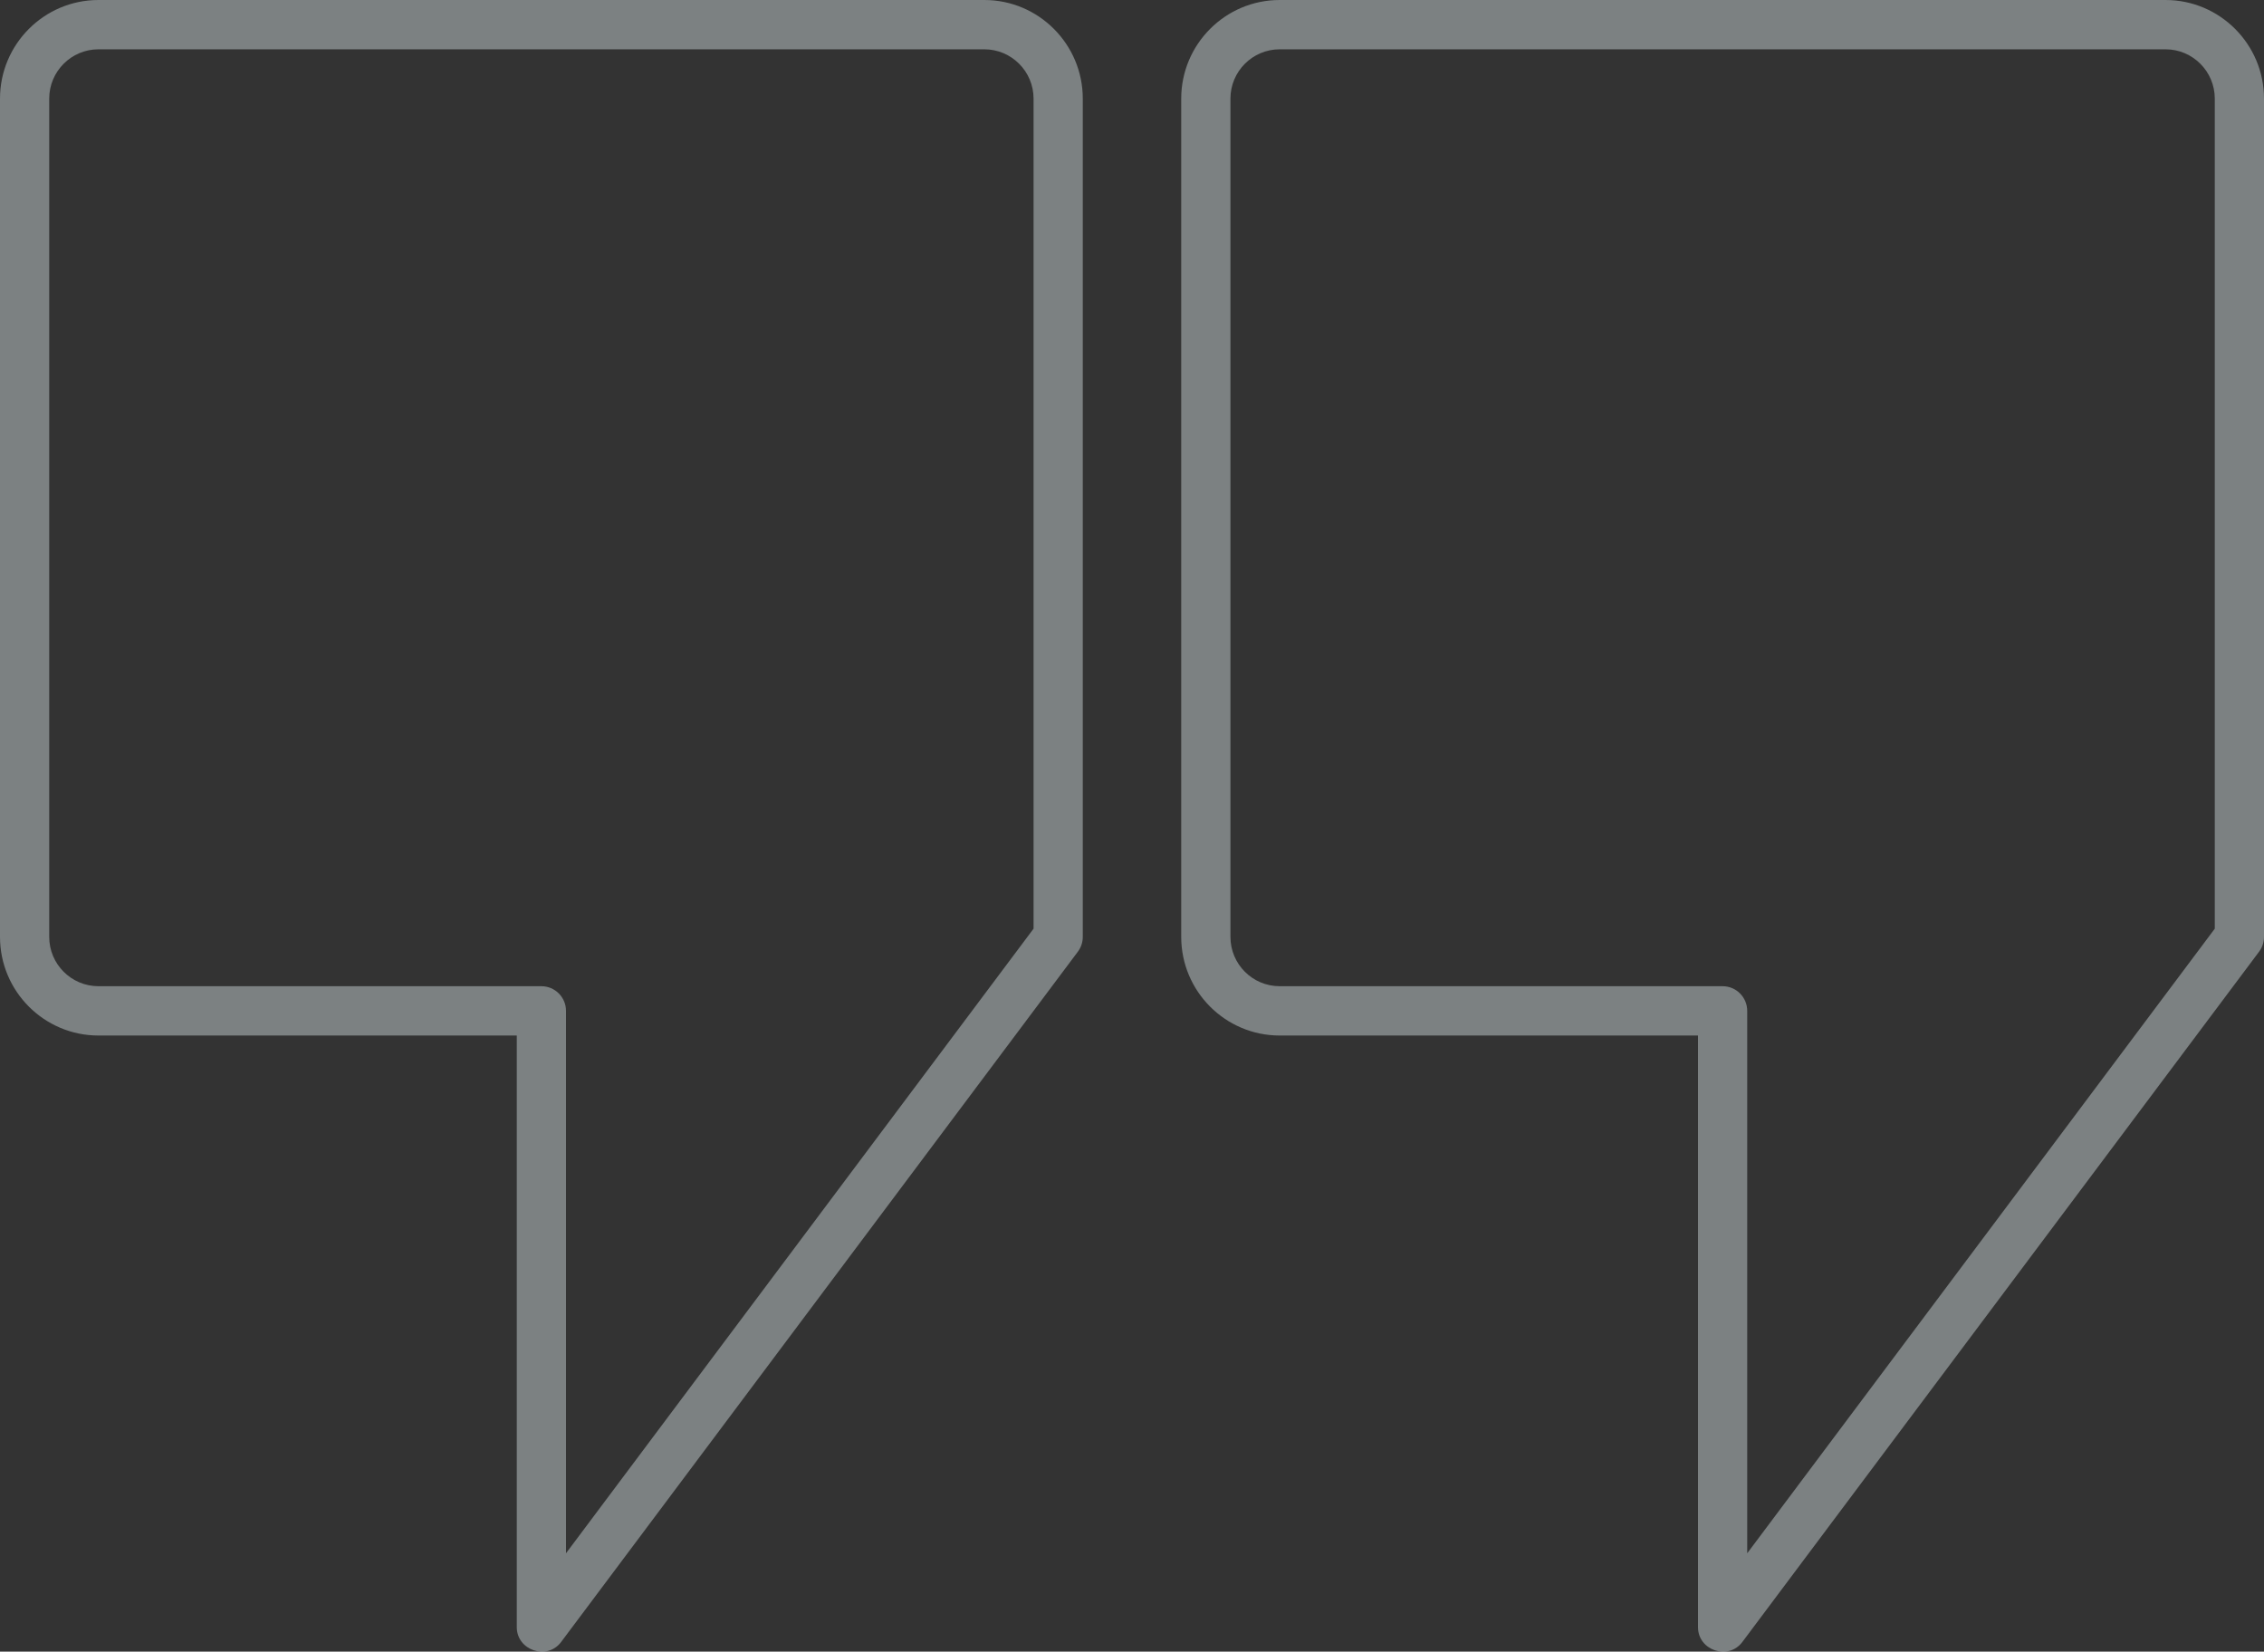 <svg xmlns="http://www.w3.org/2000/svg" width="292" height="213" viewBox="0 0 292 213" fill="none"><rect x="0" y="0" width="292" height="213" fill="#333333" stroke="none"/><path opacity="0.4" d="M279.304 0H165.043C158.043 0 152.348 5.705 152.348 12.718V120.823C152.348 127.836 158.043 133.542 165.043 133.542H219V209.85C219 212.843 222.918 214.156 224.713 211.759L291.365 122.731C291.777 122.181 292 121.511 292 120.823V12.718C292 5.705 286.305 0 279.304 0ZM285.652 119.763L225.348 200.312V130.362C225.348 128.606 223.927 127.182 222.174 127.182H165.043C161.543 127.182 158.696 124.33 158.696 120.823V12.718C158.696 9.212 161.543 6.359 165.043 6.359H279.304C282.805 6.359 285.652 9.212 285.652 12.718V119.763ZM126.957 0H12.696C5.695 0 0 5.705 0 12.718V120.823C0 127.836 5.695 133.542 12.696 133.542H66.652V209.851C66.652 212.826 70.569 214.158 72.365 211.759L139.017 122.731C139.429 122.181 139.652 121.511 139.652 120.823V12.718C139.652 5.705 133.957 0 126.957 0ZM133.304 119.763L73 200.312V130.362C73 128.606 71.579 127.182 69.826 127.182H12.696C9.195 127.182 6.348 124.33 6.348 120.823V12.718C6.348 9.212 9.195 6.359 12.696 6.359H126.957C130.457 6.359 133.304 9.212 133.304 12.718V119.763Z" fill="#E9F6F9"></path></svg>